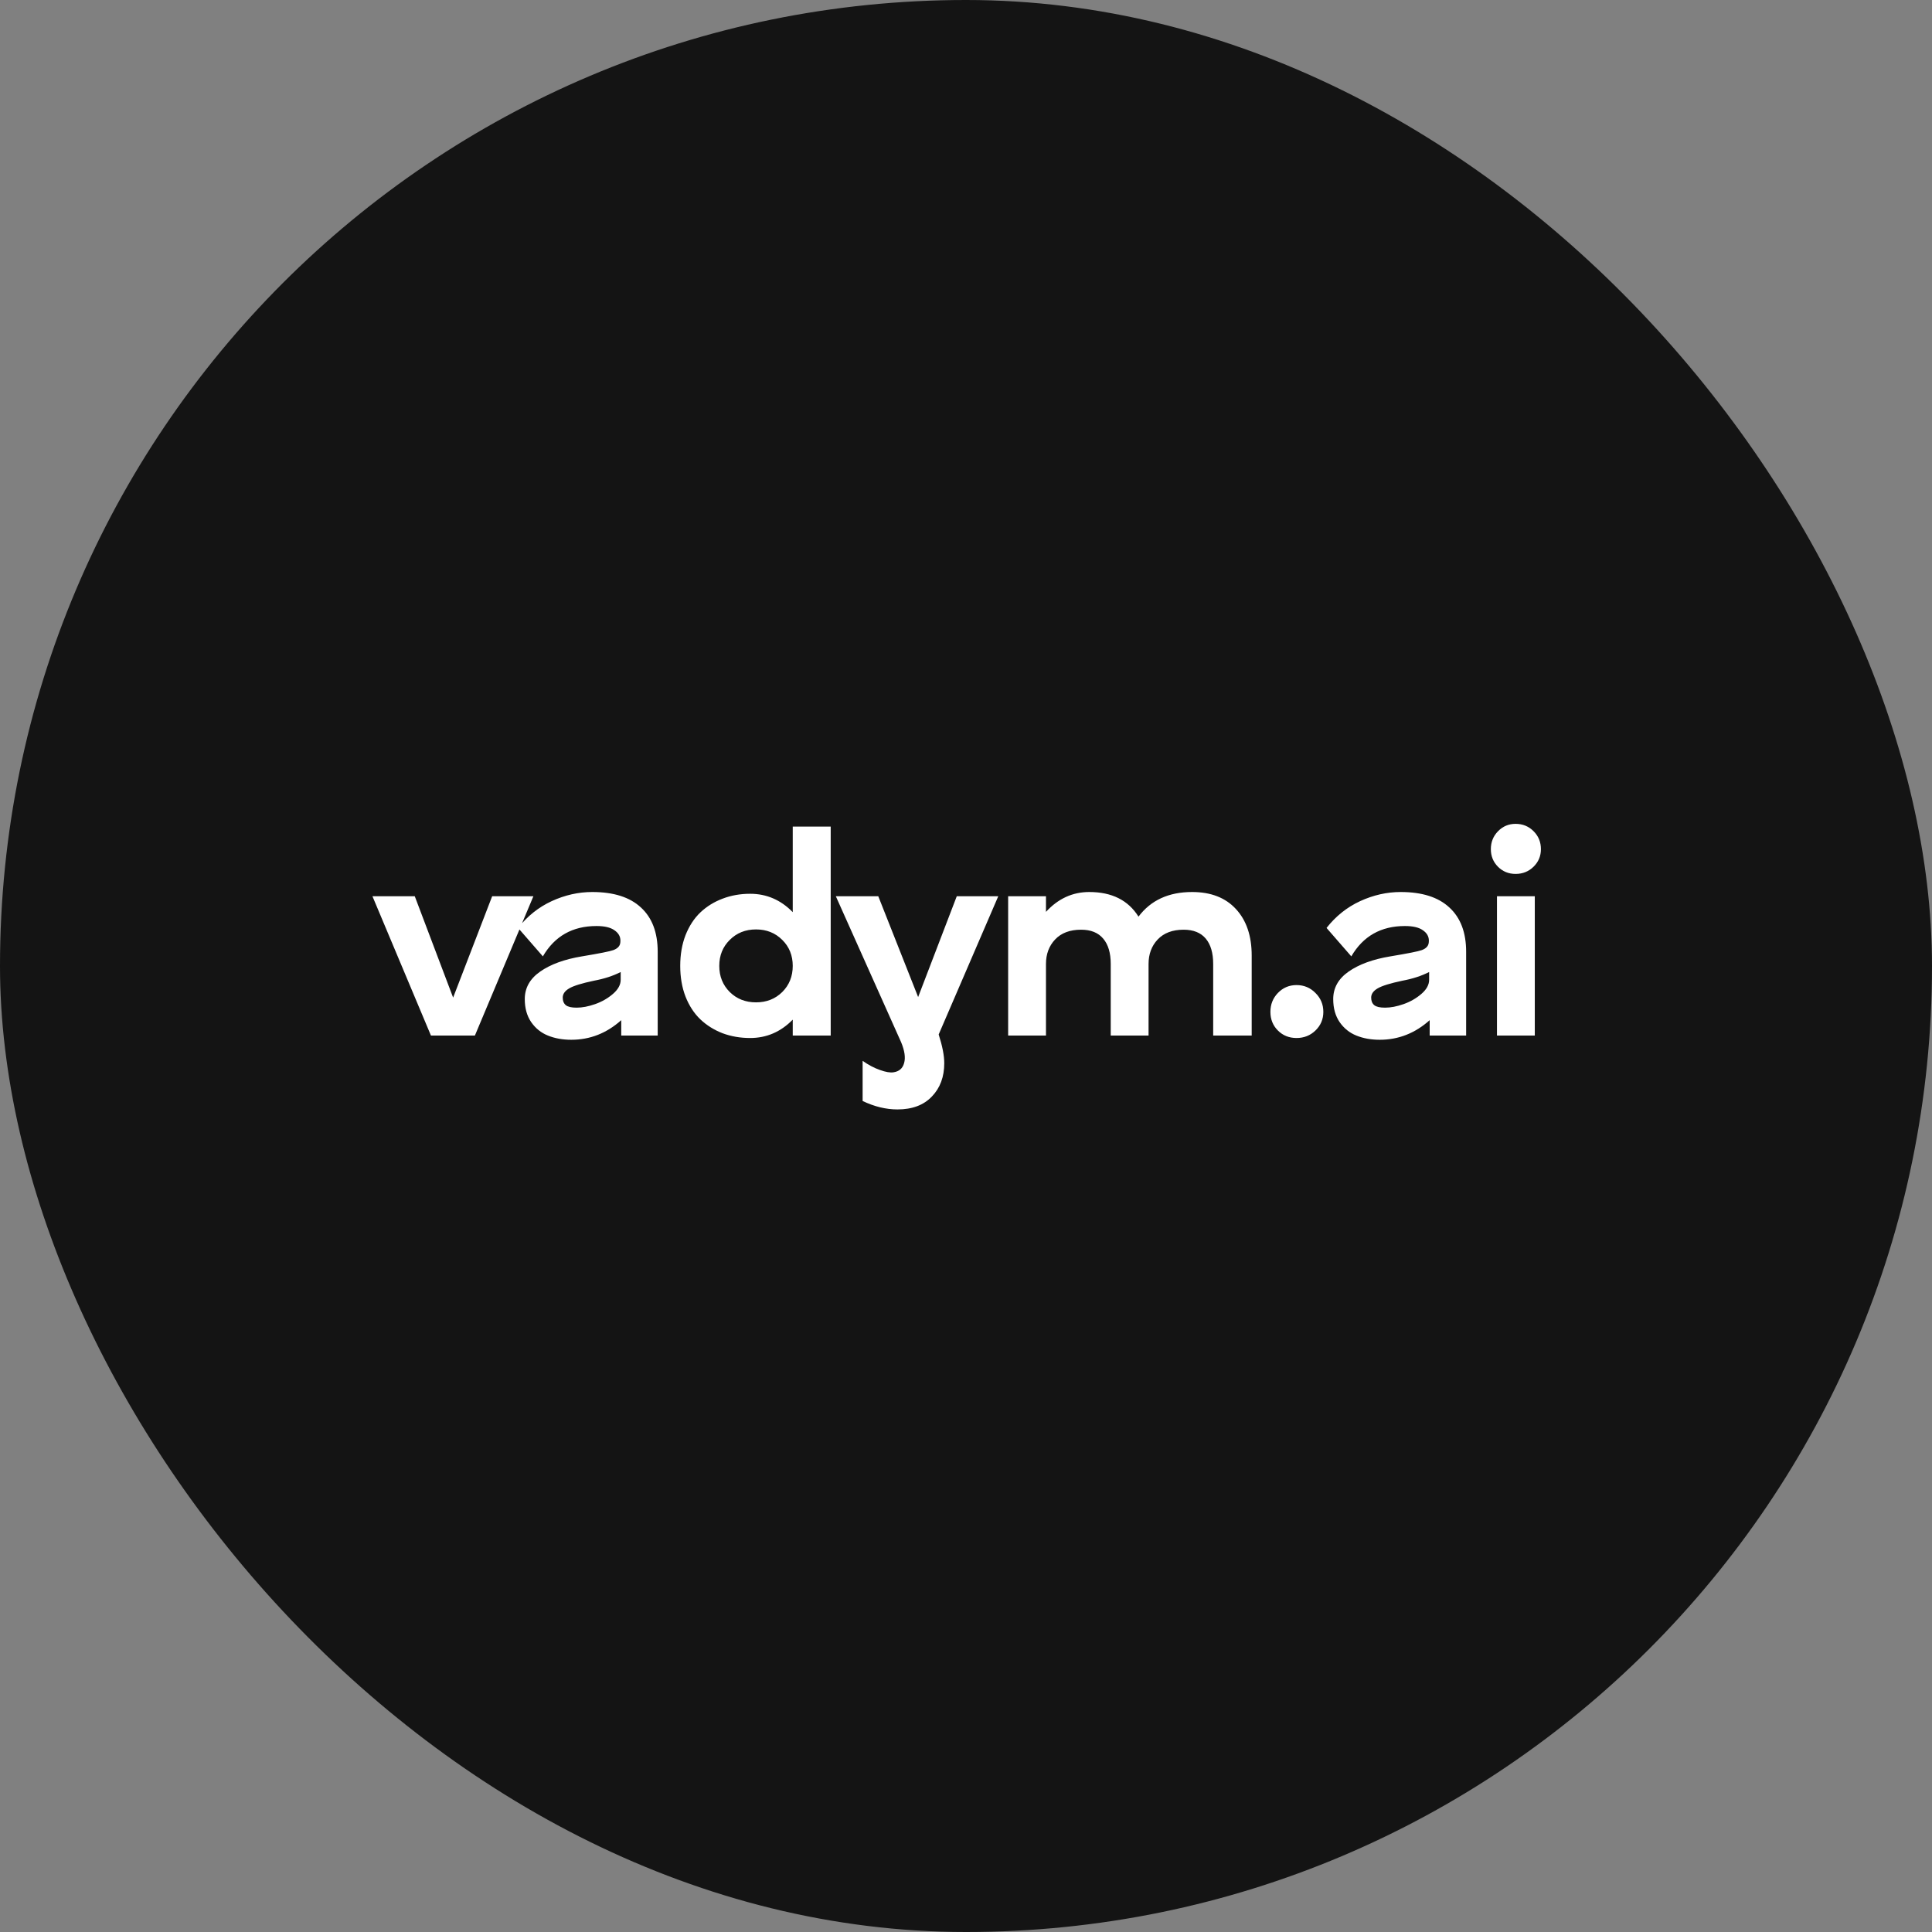 <?xml version="1.0" encoding="UTF-8"?> <svg xmlns="http://www.w3.org/2000/svg" width="1000" height="1000" viewBox="0 0 1000 1000" fill="none"><rect x="0" y="0" width="1000" height="1000" fill="#808080" stroke="none"/><rect width="1000" height="1000" rx="500" fill="#141414"></rect><path d="M276.086 463.888L245.804 536H223.058L192.776 463.888H214.678L234.537 516.352L254.748 463.888H276.086ZM306.55 461.705C317.63 461.705 326.034 464.381 331.761 469.733C337.536 475.038 340.423 482.667 340.423 492.62V536H321.55V528.042C313.992 534.803 305.377 538.183 295.705 538.183C291.198 538.183 287.161 537.455 283.593 536C280.072 534.592 277.184 532.268 274.931 529.028C272.724 525.789 271.621 521.822 271.621 517.127C271.621 511.352 274.273 506.61 279.579 502.902C284.931 499.146 292.137 496.517 301.198 495.014C310.259 493.512 315.682 492.432 317.466 491.775C319.484 491.024 320.658 489.897 320.987 488.395C321.081 487.972 321.128 487.456 321.128 486.845C321.128 484.686 320.095 482.902 318.029 481.493C316.01 480.038 312.912 479.31 308.733 479.31C296.339 479.31 287.09 484.545 280.987 495.014L268.17 480.296C272.959 474.193 278.757 469.568 285.564 466.423C292.419 463.277 299.414 461.705 306.55 461.705ZM298.452 521.563C301.363 521.563 304.555 520.953 308.029 519.732C311.503 518.512 314.578 516.751 317.254 514.451C319.931 512.15 321.269 509.709 321.269 507.127V503.113C317.325 505.132 312.7 506.634 307.395 507.62C301.151 508.934 296.902 510.249 294.649 511.564C292.395 512.878 291.269 514.474 291.269 516.352C291.269 518.089 291.809 519.404 292.888 520.296C293.968 521.141 295.823 521.563 298.452 521.563ZM429.972 427.832V536H410.324V527.761C404.127 534.099 396.78 537.268 388.282 537.268C383.165 537.268 378.4 536.446 373.987 534.803C369.62 533.113 365.794 530.718 362.508 527.62C359.268 524.521 356.71 520.601 354.832 515.859C353.001 511.117 352.085 505.812 352.085 499.944C352.085 494.075 353.001 488.77 354.832 484.028C356.71 479.287 359.268 475.367 362.508 472.268C365.794 469.169 369.62 466.798 373.987 465.155C378.4 463.465 383.165 462.62 388.282 462.62C396.78 462.62 404.127 465.789 410.324 472.127V427.832H429.972ZM377.719 513.465C381.334 517.033 385.864 518.817 391.31 518.817C396.756 518.817 401.287 517.033 404.902 513.465C408.517 509.85 410.324 505.343 410.324 499.944C410.324 494.545 408.517 490.061 404.902 486.493C401.287 482.878 396.756 481.071 391.31 481.071C385.864 481.071 381.334 482.878 377.719 486.493C374.104 490.061 372.296 494.545 372.296 499.944C372.296 505.343 374.104 509.85 377.719 513.465ZM485.859 535.437C487.784 541.446 488.747 546.399 488.747 550.296C488.747 557.385 486.61 563.136 482.338 567.549C478.113 572.009 472.174 574.239 464.521 574.239C458.606 574.239 452.596 572.784 446.493 569.873V549.099C449.498 551.211 452.479 552.784 455.437 553.817C458.441 554.897 460.789 555.296 462.479 555.014C465.39 554.591 467.221 552.995 467.972 550.225C468.77 547.455 468.254 543.864 466.423 539.451L432.62 463.888H454.592L475.225 516.071L495.225 463.888H516.704L485.859 535.437ZM617.028 461.705C626.746 461.705 634.304 464.639 639.704 470.507C645.15 476.376 647.873 484.404 647.873 494.592V536H627.943V498.958C627.943 493.23 626.652 488.841 624.07 485.789C621.488 482.737 617.685 481.212 612.661 481.212C606.887 481.212 602.403 482.902 599.211 486.282C596.065 489.615 594.492 493.841 594.492 498.958V536H574.915V498.958C574.915 493.277 573.624 488.911 571.042 485.859C568.46 482.761 564.633 481.212 559.563 481.212C553.788 481.212 549.305 482.902 546.112 486.282C542.967 489.615 541.394 493.841 541.394 498.958V536H521.817V463.888H541.394V471.986C547.685 465.132 555.15 461.705 563.788 461.705C575.479 461.705 583.976 465.953 589.281 474.451C595.666 465.953 604.915 461.705 617.028 461.705ZM671.084 509.873C674.933 509.873 678.196 511.235 680.872 513.958C683.595 516.634 684.957 519.897 684.957 523.747C684.957 527.549 683.595 530.765 680.872 533.394C678.196 535.977 674.933 537.268 671.084 537.268C667.234 537.268 664.018 535.977 661.436 533.394C658.854 530.812 657.563 527.596 657.563 523.747C657.563 519.897 658.854 516.634 661.436 513.958C664.065 511.235 667.281 509.873 671.084 509.873ZM724.999 461.705C736.079 461.705 744.482 464.381 750.21 469.733C755.985 475.038 758.872 482.667 758.872 492.62V536H739.999V528.042C732.44 534.803 723.825 538.183 714.154 538.183C709.647 538.183 705.609 537.455 702.041 536C698.52 534.592 695.633 532.268 693.379 529.028C691.173 525.789 690.069 521.822 690.069 517.127C690.069 511.352 692.722 506.61 698.027 502.902C703.379 499.146 710.586 496.517 719.647 495.014C728.708 493.512 734.13 492.432 735.914 491.775C737.933 491.024 739.107 489.897 739.435 488.395C739.529 487.972 739.576 487.456 739.576 486.845C739.576 484.686 738.543 482.902 736.478 481.493C734.459 480.038 731.36 479.31 727.182 479.31C714.788 479.31 705.539 484.545 699.436 495.014L686.619 480.296C691.407 474.193 697.206 469.568 704.013 466.423C710.867 463.277 717.863 461.705 724.999 461.705ZM716.9 521.563C719.811 521.563 723.004 520.953 726.478 519.732C729.952 518.512 733.027 516.751 735.703 514.451C738.379 512.15 739.717 509.709 739.717 507.127V503.113C735.773 505.132 731.149 506.634 725.844 507.62C719.6 508.934 715.351 510.249 713.097 511.564C710.844 512.878 709.717 514.474 709.717 516.352C709.717 518.089 710.257 519.404 711.337 520.296C712.417 521.141 714.271 521.563 716.9 521.563ZM784.477 426.423C788.139 426.423 791.238 427.691 793.773 430.226C796.308 432.761 797.576 435.86 797.576 439.522C797.576 443.09 796.308 446.118 793.773 448.606C791.238 451.094 788.139 452.338 784.477 452.338C780.862 452.338 777.811 451.094 775.322 448.606C772.881 446.118 771.661 443.09 771.661 439.522C771.661 435.86 772.905 432.761 775.393 430.226C777.881 427.691 780.909 426.423 784.477 426.423ZM774.83 463.888H794.407V536H774.83V463.888Z" fill="white"></path></svg> 